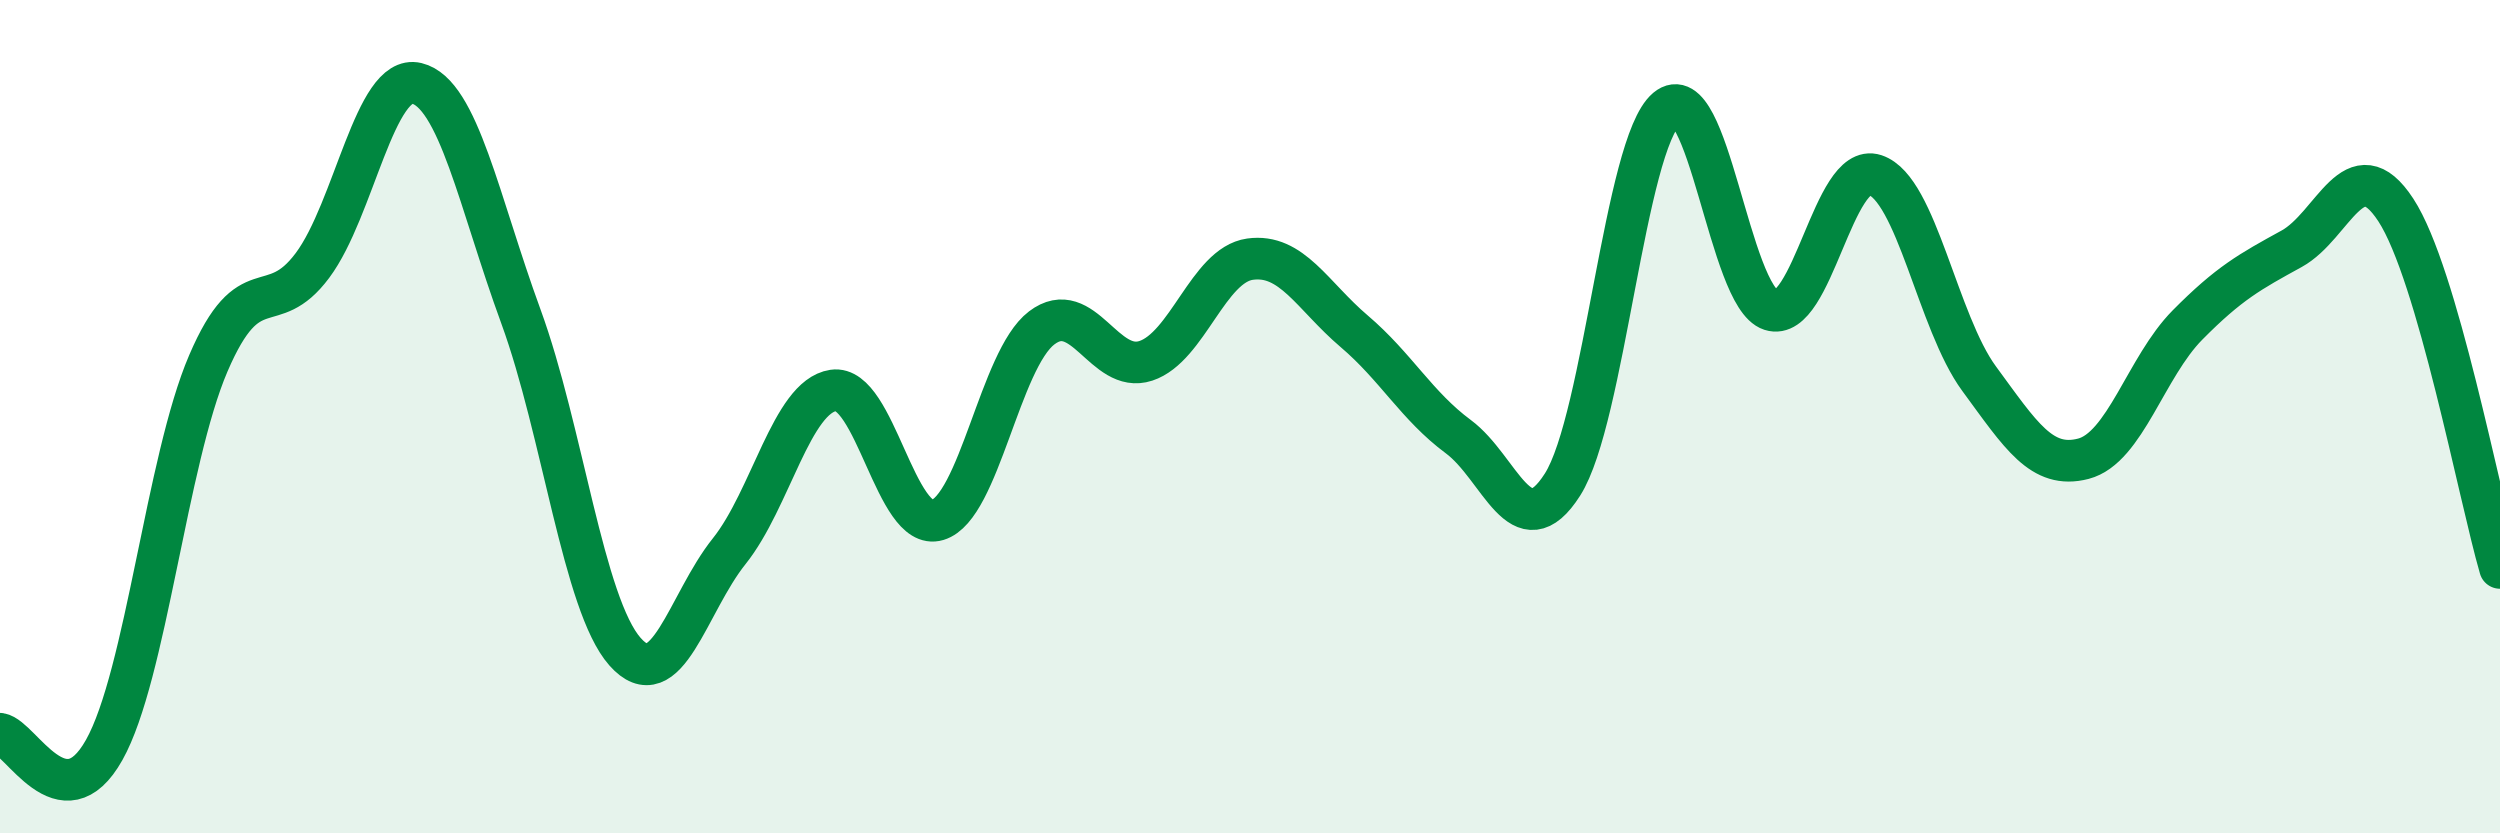 
    <svg width="60" height="20" viewBox="0 0 60 20" xmlns="http://www.w3.org/2000/svg">
      <path
        d="M 0,17.61 C 0.5,17.69 1.5,19.78 2.5,18 C 3.5,16.22 4,11.05 5,8.72 C 6,6.39 6.5,7.71 7.5,6.37 C 8.5,5.03 9,1.76 10,2 C 11,2.24 11.5,4.86 12.5,7.59 C 13.5,10.32 14,14.51 15,15.64 C 16,16.77 16.5,14.48 17.5,13.23 C 18.5,11.98 19,9.52 20,9.37 C 21,9.22 21.5,12.78 22.5,12.48 C 23.5,12.18 24,8.63 25,7.87 C 26,7.11 26.5,8.99 27.5,8.66 C 28.5,8.33 29,6.36 30,6.22 C 31,6.08 31.5,7.1 32.5,7.95 C 33.5,8.8 34,9.74 35,10.48 C 36,11.22 36.5,13.2 37.5,11.63 C 38.5,10.06 39,3.45 40,2.61 C 41,1.77 41.5,7.12 42.5,7.44 C 43.5,7.76 44,3.87 45,4.2 C 46,4.53 46.5,7.73 47.5,9.09 C 48.5,10.45 49,11.27 50,11.01 C 51,10.75 51.5,8.81 52.5,7.8 C 53.5,6.79 54,6.52 55,5.97 C 56,5.42 56.5,3.51 57.5,5.04 C 58.5,6.57 59.5,11.91 60,13.63L60 20L0 20Z"
        fill="#008740"
        opacity="0.1"
        stroke-linecap="round"
        stroke-linejoin="round"
      />
      <path
        d="M 0,17.61 C 0.5,17.69 1.5,19.78 2.5,18 C 3.5,16.22 4,11.05 5,8.72 C 6,6.39 6.5,7.71 7.5,6.37 C 8.5,5.03 9,1.76 10,2 C 11,2.24 11.5,4.86 12.5,7.59 C 13.5,10.32 14,14.51 15,15.64 C 16,16.77 16.5,14.48 17.5,13.23 C 18.5,11.98 19,9.52 20,9.37 C 21,9.22 21.5,12.78 22.5,12.48 C 23.5,12.18 24,8.63 25,7.87 C 26,7.11 26.5,8.99 27.5,8.66 C 28.5,8.33 29,6.36 30,6.22 C 31,6.08 31.5,7.1 32.5,7.95 C 33.5,8.8 34,9.74 35,10.48 C 36,11.22 36.5,13.2 37.5,11.63 C 38.5,10.06 39,3.45 40,2.61 C 41,1.77 41.5,7.12 42.5,7.44 C 43.5,7.76 44,3.87 45,4.2 C 46,4.53 46.5,7.73 47.5,9.09 C 48.5,10.45 49,11.27 50,11.01 C 51,10.75 51.5,8.81 52.5,7.8 C 53.5,6.79 54,6.52 55,5.97 C 56,5.42 56.5,3.51 57.5,5.04 C 58.5,6.57 59.5,11.91 60,13.63"
        stroke="#008740"
        stroke-width="1"
        fill="none"
        stroke-linecap="round"
        stroke-linejoin="round"
      />
    </svg>
  